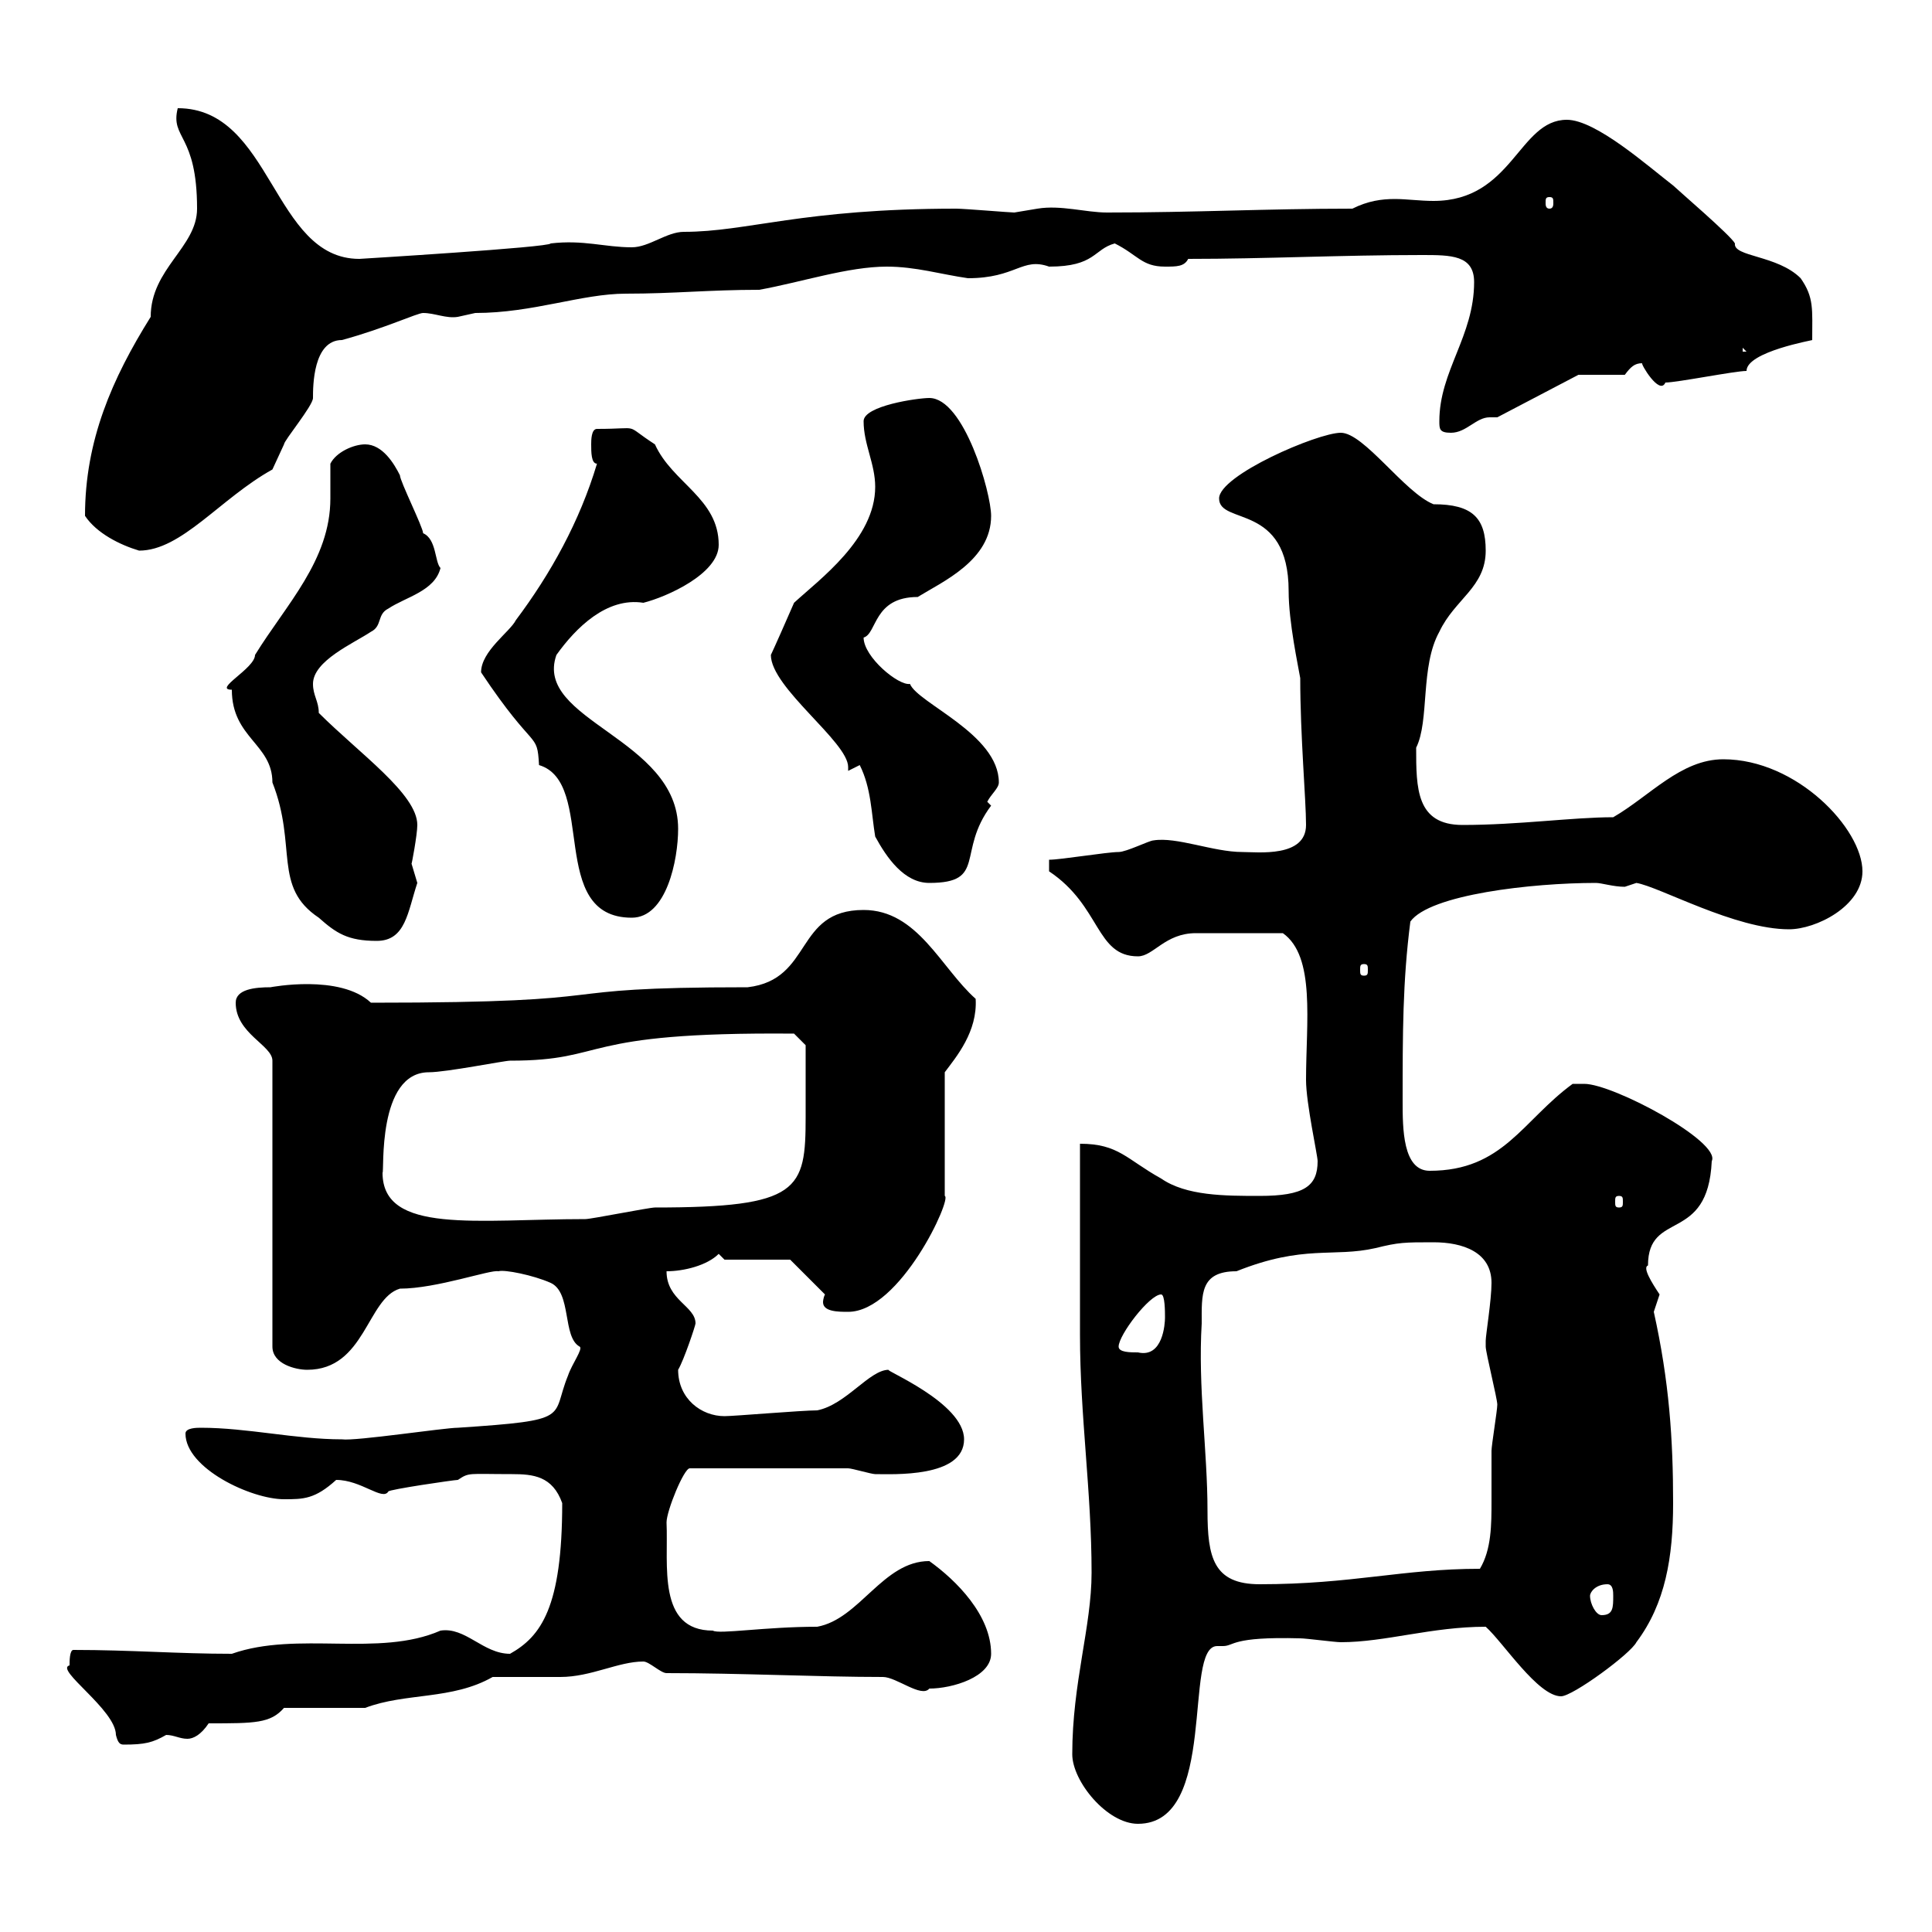 <svg xmlns="http://www.w3.org/2000/svg" xmlns:xlink="http://www.w3.org/1999/xlink" width="300" height="300"><path d="M166.50 272.40C166.50 276.60 171.90 283.20 176.70 283.20C189.30 283.20 183.60 255.60 189 255.60C189.30 255.60 189.60 255.60 189.90 255.60C191.70 255.60 191.10 254.10 201.90 254.40C202.80 254.40 207.30 255 208.20 255C215.10 255 222.30 252.60 230.70 252.60C233.40 255 238.80 263.40 242.40 263.40C244.20 263.40 253.20 256.80 254.10 255C258.60 249 259.80 241.80 259.80 233.40C259.80 223.50 259.20 214.50 256.80 203.70C256.80 203.70 257.70 201 257.70 201C256.50 199.20 255 196.80 255.90 196.50C255.90 187.80 265.20 193.20 265.80 180.30C267.30 177.30 250.50 168.30 246 168.30C245.40 168.30 244.80 168.30 244.20 168.30C236.40 174 233.40 181.80 222 181.80C217.80 181.80 217.80 175.20 217.80 171C217.80 160.50 217.80 152.40 219 143.10C222 138.90 237.90 137.10 247.80 137.10C248.70 137.10 250.50 137.70 252.30 137.70C252.30 137.70 254.10 137.10 254.10 137.10C257.70 137.70 269.40 144.30 277.80 144.30C282 144.30 289.20 140.70 289.20 135.30C289.20 128.70 279 117.90 267.60 117.90C261 117.90 256.20 123.60 250.50 126.90C244.20 126.90 235.80 128.10 227.10 128.10C219.90 128.10 219.90 122.40 219.90 116.10C222 111.90 220.50 103.50 223.50 98.10C225.90 93 230.70 91.20 230.70 85.50C230.70 80.40 228.60 78.30 222.60 78.30C218.10 76.50 211.80 67.20 208.20 67.20C204.60 67.20 189.30 73.80 189.30 77.40C189.30 81.60 200.10 78 200.10 91.80C200.10 96.60 201.60 103.50 201.90 105.30C201.90 114.30 202.80 124.20 202.80 128.10C202.80 133.20 195.30 132.30 192.90 132.30C188.40 132.30 182.70 129.90 179.10 130.50C178.50 130.50 174.90 132.30 173.70 132.30C171.90 132.30 164.70 133.50 162.90 133.50L162.90 135.30C171 140.70 170.10 148.50 176.70 148.50C179.10 148.50 180.90 144.90 185.70 144.90C188.10 144.90 194.40 144.90 199.20 144.90C204.30 148.50 202.80 158.70 202.80 167.70C202.80 171.30 204.60 179.40 204.60 180.30C204.60 184.20 202.50 185.70 195.60 185.70C190.20 185.70 184.20 185.70 180.30 183C174.90 180 173.70 177.60 167.70 177.60C167.70 182.10 167.70 202.80 167.70 207.30C167.70 219.90 169.50 231.60 169.50 244.20C169.50 252.60 166.50 261.30 166.50 272.40ZM10.80 258.60C8.40 259.20 18 265.50 18 269.40C18.30 270.60 18.60 270.90 19.20 270.90C22.50 270.90 23.70 270.60 25.80 269.40C27 269.40 27.90 270 29.10 270C30 270 31.20 269.40 32.40 267.60C39.60 267.60 42 267.60 44.10 265.20L56.70 265.20C63 262.80 70.20 264 76.50 260.40C78 260.40 79.50 260.40 81 260.40C83.10 260.40 85.20 260.40 87 260.40C91.80 260.40 96 258 99.90 258C100.80 258 102.60 259.80 103.50 259.80C115.20 259.80 127.20 260.40 137.10 260.40C139.20 260.40 143.10 263.70 144.30 262.20C147.90 262.20 153.90 260.40 153.90 256.80C153.90 250.80 148.50 245.40 144.30 242.40C137.10 242.40 133.50 251.40 126.90 252.60C118.80 252.60 111.60 253.80 110.70 253.20C102 253.20 103.80 243 103.50 236.40C103.50 234.60 106.20 228 107.10 228L131.70 228C132.30 228 135.30 228.90 135.90 228.90C138.60 228.90 149.70 229.50 149.70 223.50C149.70 217.80 137.10 212.70 138 212.70C135 212.70 131.40 218.10 126.90 219C124.50 219 114 219.90 112.50 219.90C108.90 219.90 105.30 217.20 105.30 212.70C106.20 211.20 108 205.80 108 205.50C108 202.80 103.50 201.90 103.50 197.40C106.20 197.40 109.80 196.50 111.60 194.70L112.50 195.60L122.70 195.60L128.10 201C127.80 201.60 127.80 202.20 127.80 202.20C127.80 203.70 130.20 203.70 131.70 203.70C139.80 203.70 147.90 186 146.70 185.70L146.70 166.50C148.50 164.10 151.80 160.20 151.50 155.10C146.10 150.30 142.50 141.30 134.10 141.30C123.30 141.30 126.30 152.10 116.10 153.30C82.20 153.30 99.90 155.70 57.60 155.70C52.80 151.20 42 153.30 42 153.30C39.60 153.30 36.60 153.60 36.60 155.70C36.60 160.50 42.30 162.30 42.30 164.70L42.30 209.10C42.30 211.80 45.90 212.70 47.70 212.70C56.70 212.70 57 201.60 62.10 200.10C67.80 200.10 76.20 197.10 77.40 197.40C78.30 197.10 82.80 198 85.50 199.20C88.80 200.70 87.30 207.60 90 209.10C90.60 209.40 88.80 211.80 88.20 213.60C85.50 220.20 89.10 220.50 71.10 221.70C69 221.70 55.20 223.80 53.10 223.50C45.90 223.50 38.40 221.70 31.20 221.70C30.60 221.70 28.80 221.70 28.80 222.60C28.80 228 39 232.80 44.10 232.80C47.10 232.80 48.90 232.80 52.20 229.80C56.10 229.80 59.40 233.10 60.30 231.60C60.30 231.30 70.50 229.80 71.10 229.80C72.90 228.60 72.60 228.90 79.50 228.90C82.80 228.90 85.80 229.20 87.30 233.40C87.30 249.60 84 254.10 79.20 256.80C75 256.80 72.30 252.60 68.40 253.20C58.80 257.40 46.20 253.20 36 256.80C27.60 256.80 20.40 256.20 11.40 256.20C10.80 256.20 10.80 258 10.80 258.60ZM246.90 247.80C246.90 247.20 247.80 246 249.60 246C250.50 246 250.50 247.20 250.50 247.80C250.50 249.60 250.50 250.80 248.70 250.80C247.80 250.80 246.90 249 246.90 247.80ZM186.60 205.50C186.60 201 186.30 197.40 192 197.40C202.50 193.20 207 195.30 213.60 193.80C217.20 192.90 218.10 192.90 222.60 192.90C227.10 192.90 231.60 194.40 231.60 199.20C231.60 201.90 230.70 207.30 230.70 208.20C230.70 208.20 230.70 209.10 230.70 209.10C230.70 210 232.50 217.20 232.50 218.10C232.50 219 231.60 224.40 231.60 225.30C231.60 227.70 231.60 230.70 231.60 233.10C231.60 236.70 231.60 240.60 229.80 243.60C217.80 243.60 210 246 195.60 246C188.40 246 187.50 241.80 187.50 234.60C187.50 225.30 186 215.40 186.60 205.50ZM173.70 209.10C173.70 207.30 178.50 201 180.30 201C180.90 201 180.90 203.70 180.90 204.60C180.90 205.50 180.60 210.90 176.70 210C175.50 210 173.70 210 173.70 209.10ZM59.40 182.10C59.70 182.10 58.50 166.50 66.60 166.50C69.30 166.50 78.30 164.70 79.20 164.70C94.80 164.70 89.10 160.20 123.30 160.50L125.10 162.30C125.10 163.80 125.10 169.20 125.10 173.40C125.10 184.80 124.20 187.50 101.70 187.50C100.80 187.50 91.80 189.30 90.90 189.30C74.10 189.30 59.40 191.70 59.40 182.10ZM251.40 185.70C252 185.70 252 186 252 186.60C252 187.20 252 187.50 251.40 187.50C250.80 187.50 250.80 187.20 250.80 186.60C250.80 186 250.80 185.70 251.40 185.70ZM211.80 149.70C212.40 149.70 212.40 150 212.40 150.60C212.40 151.20 212.40 151.50 211.80 151.50C211.20 151.50 211.20 151.20 211.20 150.60C211.20 150 211.20 149.70 211.80 149.70ZM36 107.10C36 114.60 42.30 115.50 42.30 121.50C46.20 131.40 42.30 137.70 49.50 142.50C52.20 144.90 54 146.10 58.50 146.10C63 146.10 63.30 141.60 64.80 137.10C64.80 137.10 63.90 134.10 63.90 134.10C63.90 134.40 64.80 129.60 64.80 128.10C64.80 123.30 55.80 117 49.50 110.70C49.50 108.90 48.60 108 48.60 106.20C48.60 102.60 54.90 99.90 57.60 98.10C59.40 97.20 58.50 95.40 60.30 94.50C63 92.70 67.50 91.80 68.40 88.20C67.50 87.30 67.80 83.70 65.70 82.80C65.70 81.90 62.10 74.70 62.10 73.80C61.20 72 59.40 69 56.70 69C54.90 69 52.20 70.20 51.30 72C51.30 73.80 51.30 75.60 51.30 77.40C51.30 87 44.40 93.90 39.60 101.70C39.60 103.80 33 107.10 36 107.10ZM74.70 104.40C83.10 117 83.40 113.40 83.70 118.80C92.70 121.50 84.90 142.50 98.10 142.50C103.50 142.50 105.30 133.50 105.30 128.70C105.30 114.60 82.80 111.90 86.40 101.70C89.40 97.50 94.20 92.70 99.90 93.60C103.50 92.70 111.60 89.10 111.60 84.60C111.60 77.40 104.40 75 101.70 69C96.60 65.70 99.90 66.60 92.70 66.60C91.80 66.60 91.80 68.40 91.80 69C91.80 70.20 91.80 72 92.70 72C90 81 85.50 89.10 80.10 96.30C79.20 98.10 74.70 101.10 74.70 104.40ZM133.50 118.80C135.30 122.40 135.30 126.30 135.90 129.90C137.70 133.20 140.40 137.10 144.30 137.10C153.30 137.10 148.50 132.30 153.90 125.10C153.90 125.10 153.30 124.50 153.30 124.50C153.90 123.30 155.10 122.40 155.10 121.50C155.10 114 142.50 109.20 141.30 106.20C139.50 106.50 134.10 102 134.10 99C136.20 98.40 135.60 92.70 142.50 92.70C146.40 90.30 153.90 87 153.90 80.10C153.90 76.50 149.70 61.80 144.30 61.80C142.50 61.80 134.10 63 134.10 65.40C134.10 69 135.90 72 135.90 75.60C135.90 83.70 127.20 90 123.30 93.60C122.40 95.70 120 101.10 119.70 101.70C119.70 106.80 131.70 115.20 131.70 119.10C131.70 119.40 131.70 119.70 131.70 119.70ZM13.20 80.10C15 82.80 18.60 84.60 21.60 85.50C28.20 85.50 34.20 77.40 42.30 72.90C42.30 72.90 44.10 69 44.10 69C44.10 68.40 48.60 63 48.60 61.80C48.60 60 48.60 52.80 53.10 52.80C59.70 51 64.80 48.60 65.70 48.60C67.50 48.60 69.30 49.50 71.10 49.20C71.10 49.20 73.80 48.60 73.80 48.60C82.80 48.60 90.30 45.60 97.20 45.60C104.70 45.60 110.10 45 117.90 45C124.50 43.80 131.70 41.40 137.70 41.40C142.20 41.40 146.10 42.60 150.30 43.20C157.80 43.20 158.70 39.90 162.90 41.40C170.10 41.40 169.80 38.70 173.10 37.80C176.70 39.60 177.30 41.40 180.90 41.40C182.70 41.40 183.90 41.40 184.50 40.20C196.50 40.20 208.20 39.60 220.80 39.60C225.30 39.60 228.90 39.60 228.90 43.80C228.90 52.20 223.50 57.60 223.50 65.40C223.50 66.60 223.50 67.20 225.30 67.20C227.70 67.20 229.20 64.80 231.30 64.80C231.60 64.80 232.20 64.80 232.50 64.80L245.10 58.20L252.30 58.20C253.20 57 253.80 56.40 255 56.40C254.70 56.40 257.70 61.50 258.60 59.40C260.40 59.40 269.40 57.60 271.20 57.60C271.20 54.60 281.70 52.80 281.40 52.80C281.40 48 281.70 46.20 279.60 43.20C276 39.60 269.10 39.90 269.40 37.80C268.80 36.60 260.40 29.40 259.80 28.80C255.90 25.80 247.80 18.60 243.30 18.60C235.80 18.60 234.90 31.20 222.60 31.20C220.50 31.20 218.40 30.90 216.60 30.90C214.50 30.90 212.40 31.20 210 32.40C196.50 32.40 185.70 33 171.90 33C168.60 33 164.70 31.80 161.10 32.40C161.10 32.40 157.50 33 157.50 33C156.90 33 149.70 32.40 148.50 32.40C124.50 32.40 116.10 36 106.20 36C103.50 36 100.80 38.40 98.10 38.40C93.90 38.40 90.60 37.20 85.50 37.80C85.50 38.40 55.80 40.20 55.80 40.20C42.30 40.20 42.30 16.80 27.60 16.80C26.40 21.60 30.60 20.70 30.60 32.40C30.60 38.40 23.40 41.70 23.40 49.20C17.40 58.80 13.20 68.40 13.20 80.10ZM270.60 54L271.20 54.60L270.60 54.60ZM240.60 30.60C241.20 30.60 241.20 30.90 241.20 31.50C241.20 31.80 241.20 32.40 240.60 32.40C240 32.40 240 31.80 240 31.50C240 30.90 240 30.60 240.60 30.60Z"/></svg>